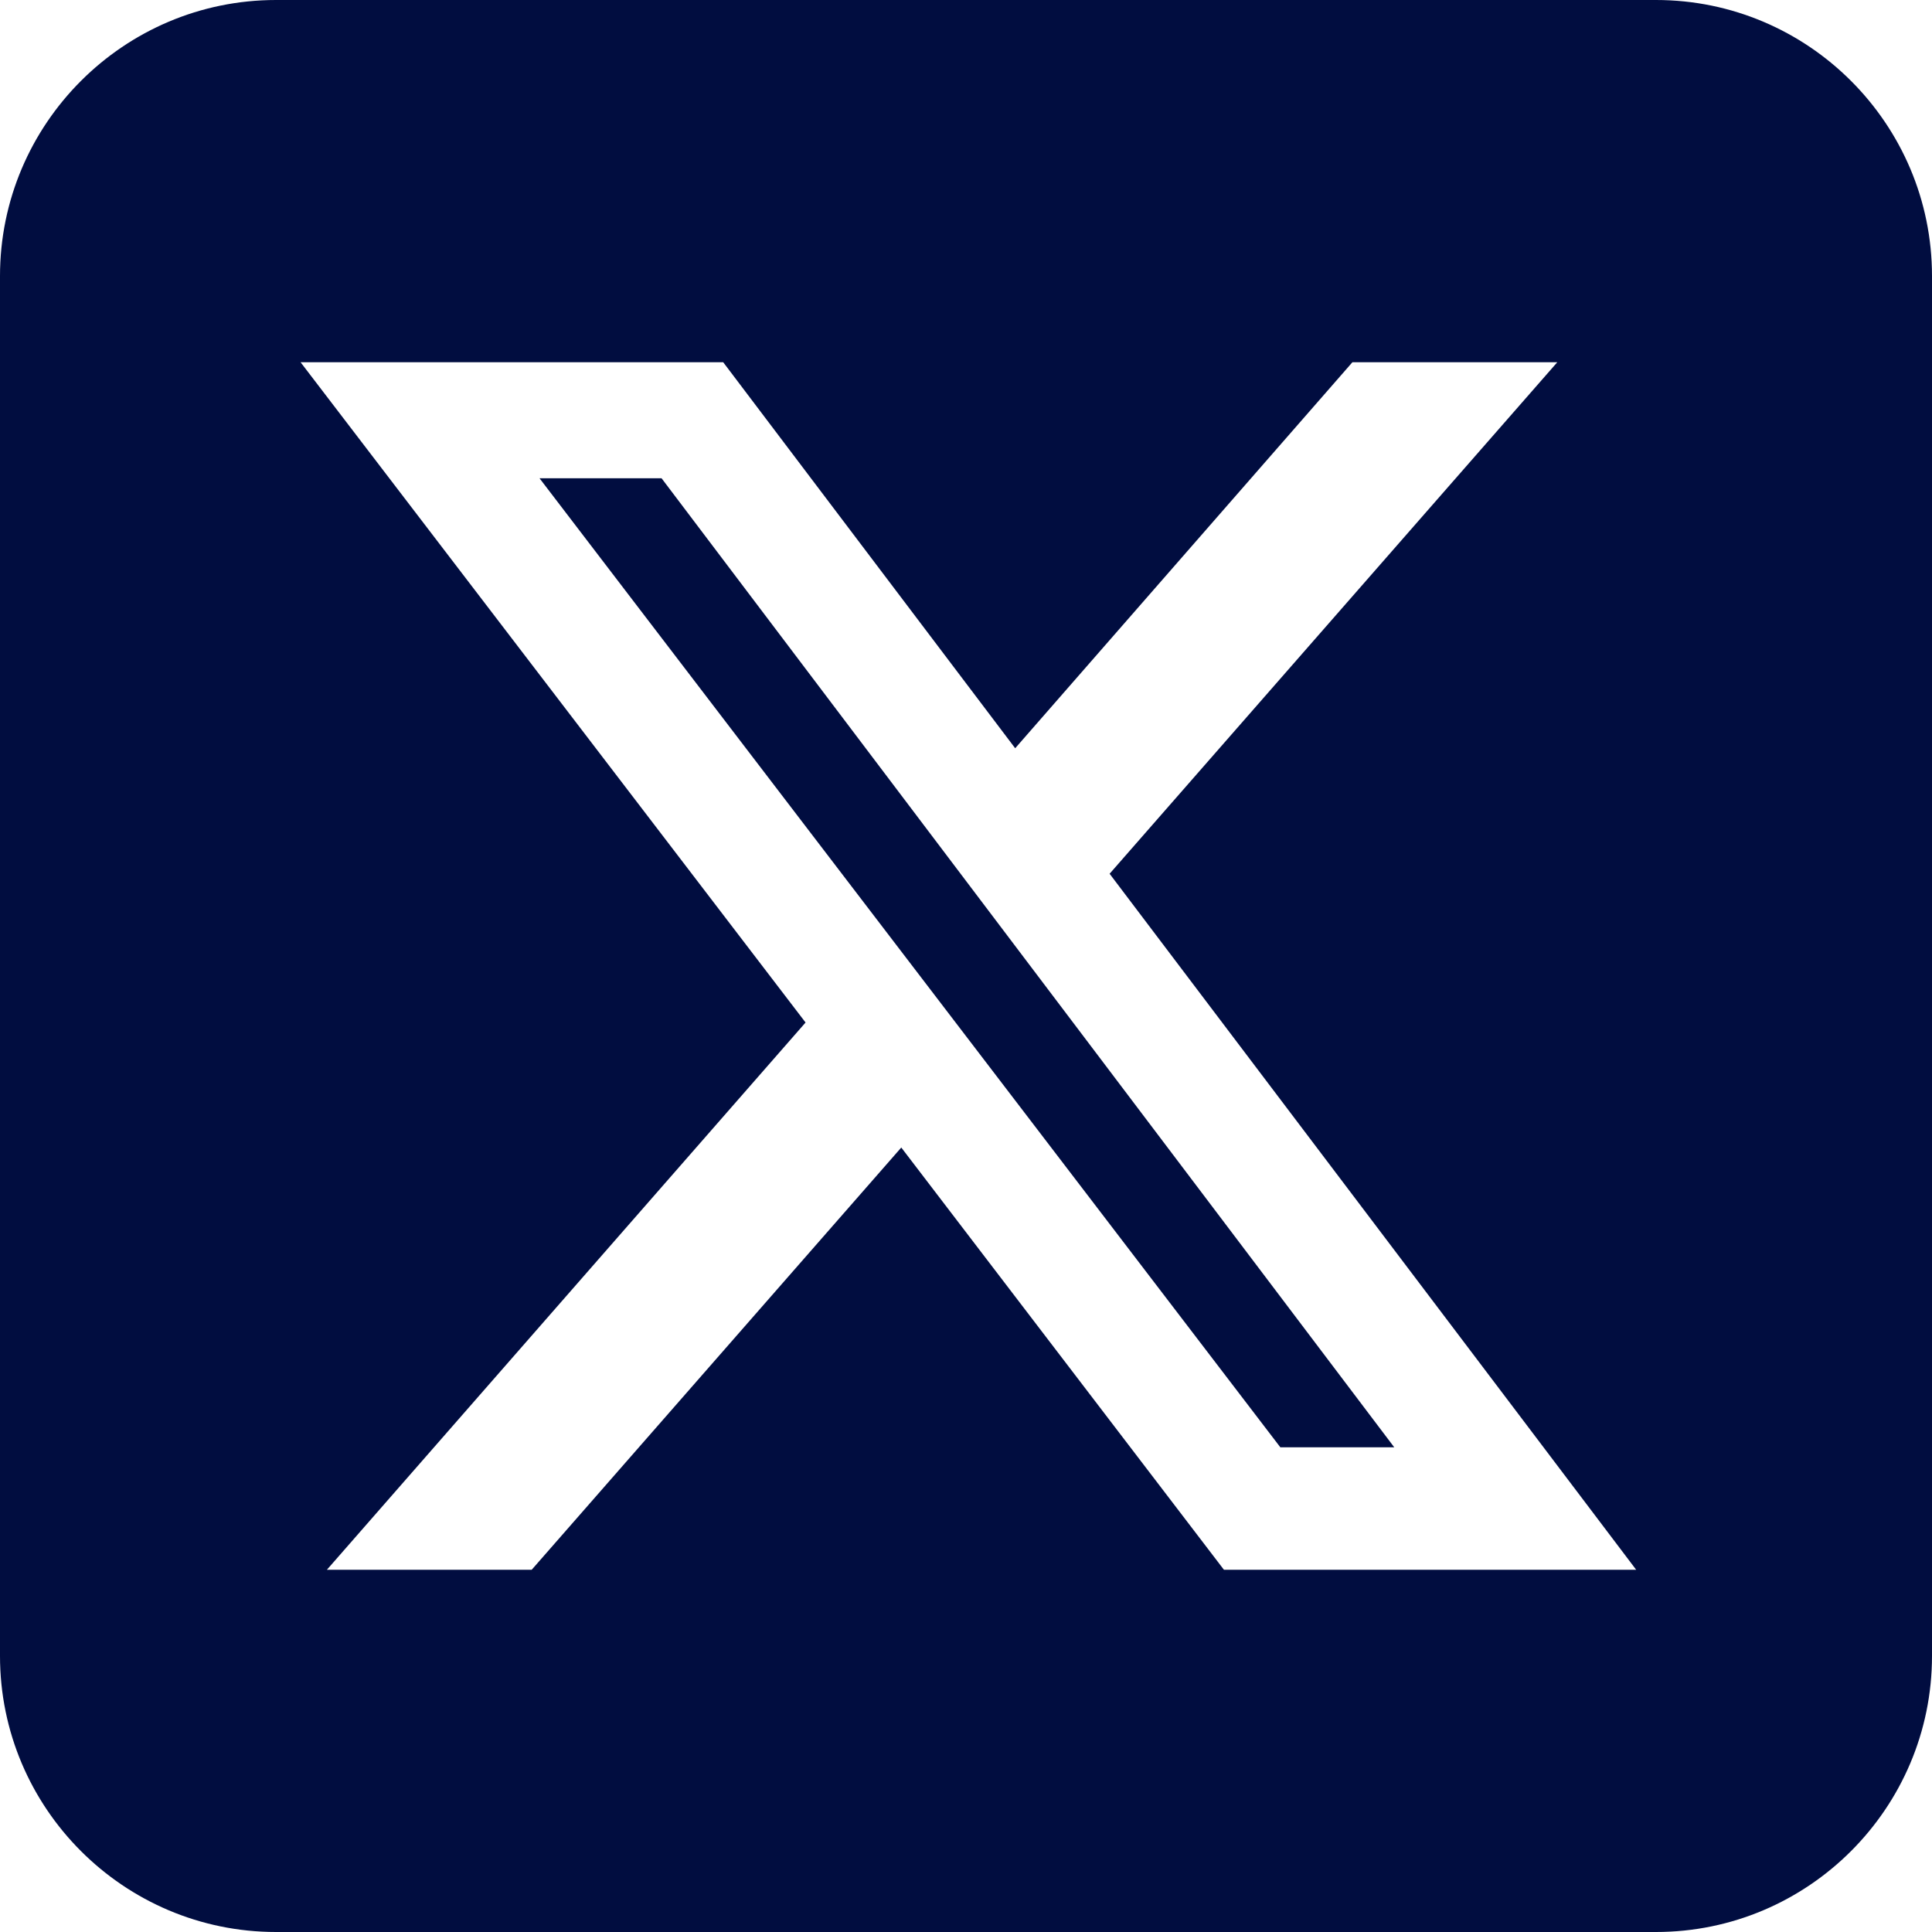 <svg width="24" height="24" viewBox="0 0 24 24" fill="none" xmlns="http://www.w3.org/2000/svg">
<path d="M3.429 0C1.538 0 0 1.538 0 3.429V20.571C0 22.462 1.538 24 3.429 24H20.571C22.462 24 24 22.462 24 20.571V3.429C24 1.538 22.462 0 20.571 0H3.429ZM19.345 4.5L13.784 10.854L20.325 19.5H15.204L11.196 14.255L6.605 19.5H4.061L10.007 12.702L3.734 4.5H8.984L12.611 9.295L16.8 4.5H19.345ZM17.32 17.979L8.218 5.941H6.702L15.905 17.979H17.314H17.32Z" fill="#010D40"/>
</svg>